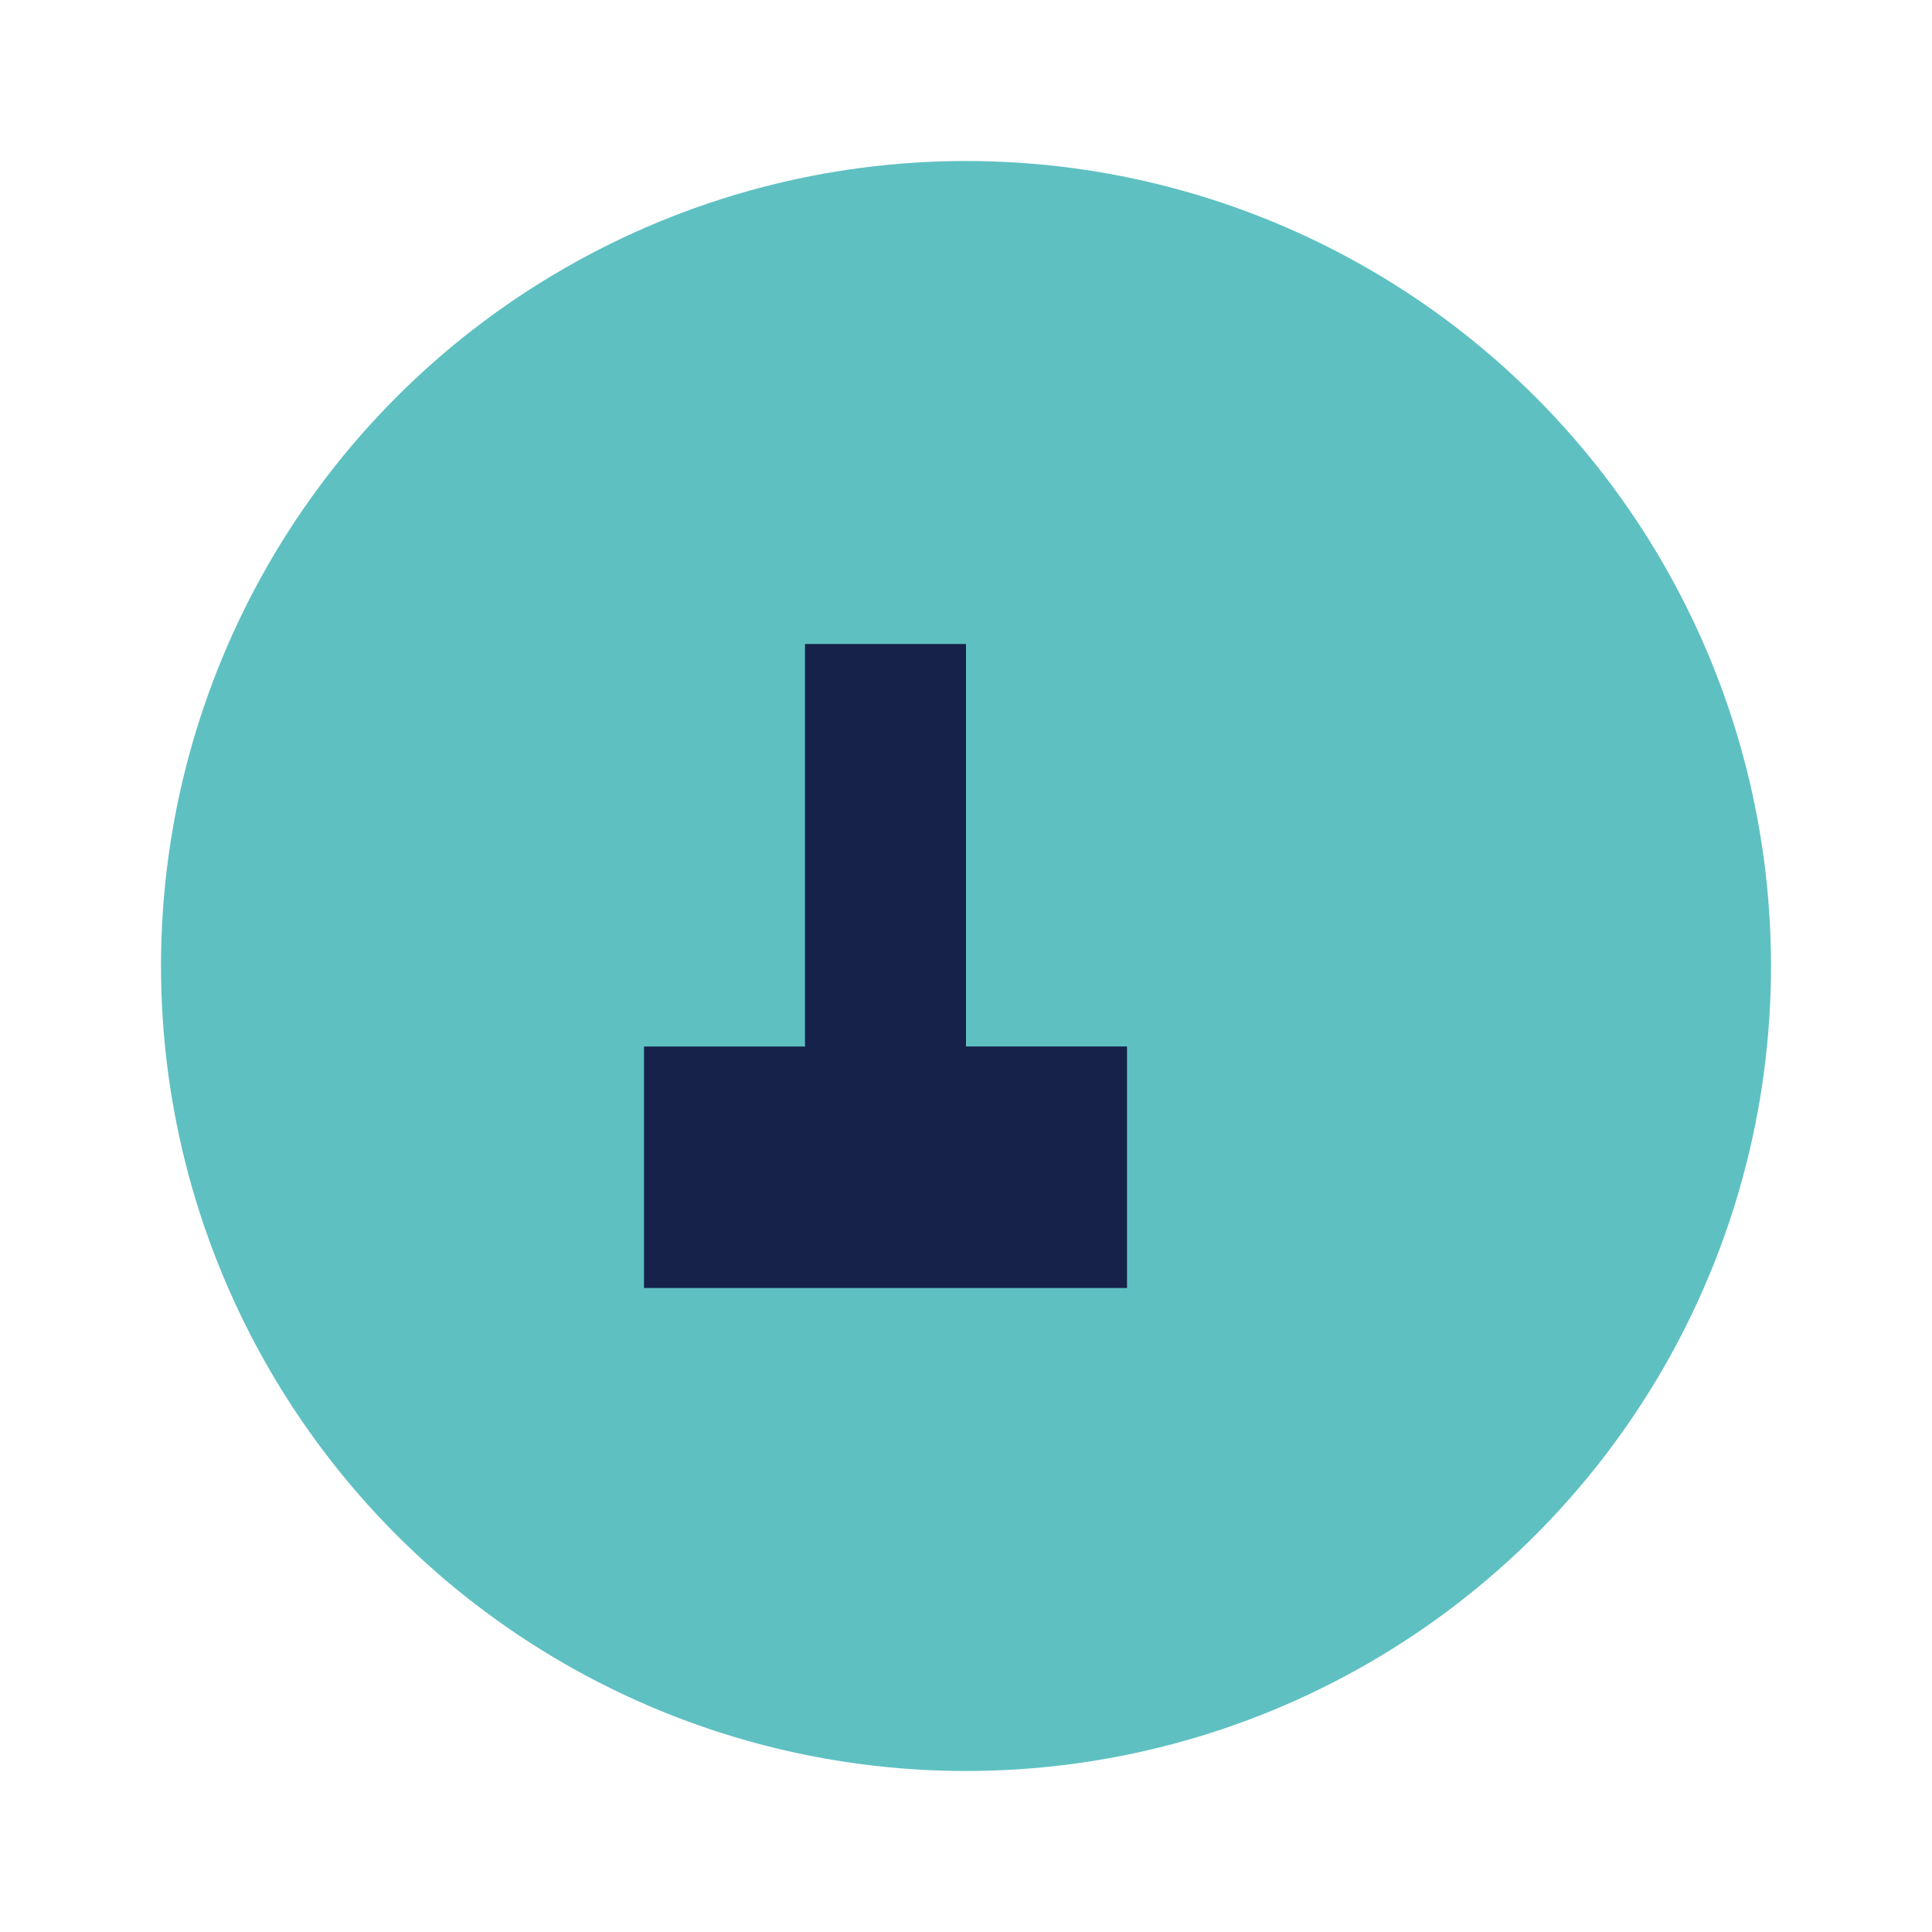 <?xml version="1.0" encoding="UTF-8"?>
<svg xmlns="http://www.w3.org/2000/svg" viewBox="0 0 24 24" width="24" height="24"><circle cx="12" cy="12" r="10" fill="#5FC0C2"/><path d="M8 13h2V8h2v5h2v3h-6z" fill="#16224A"/></svg>